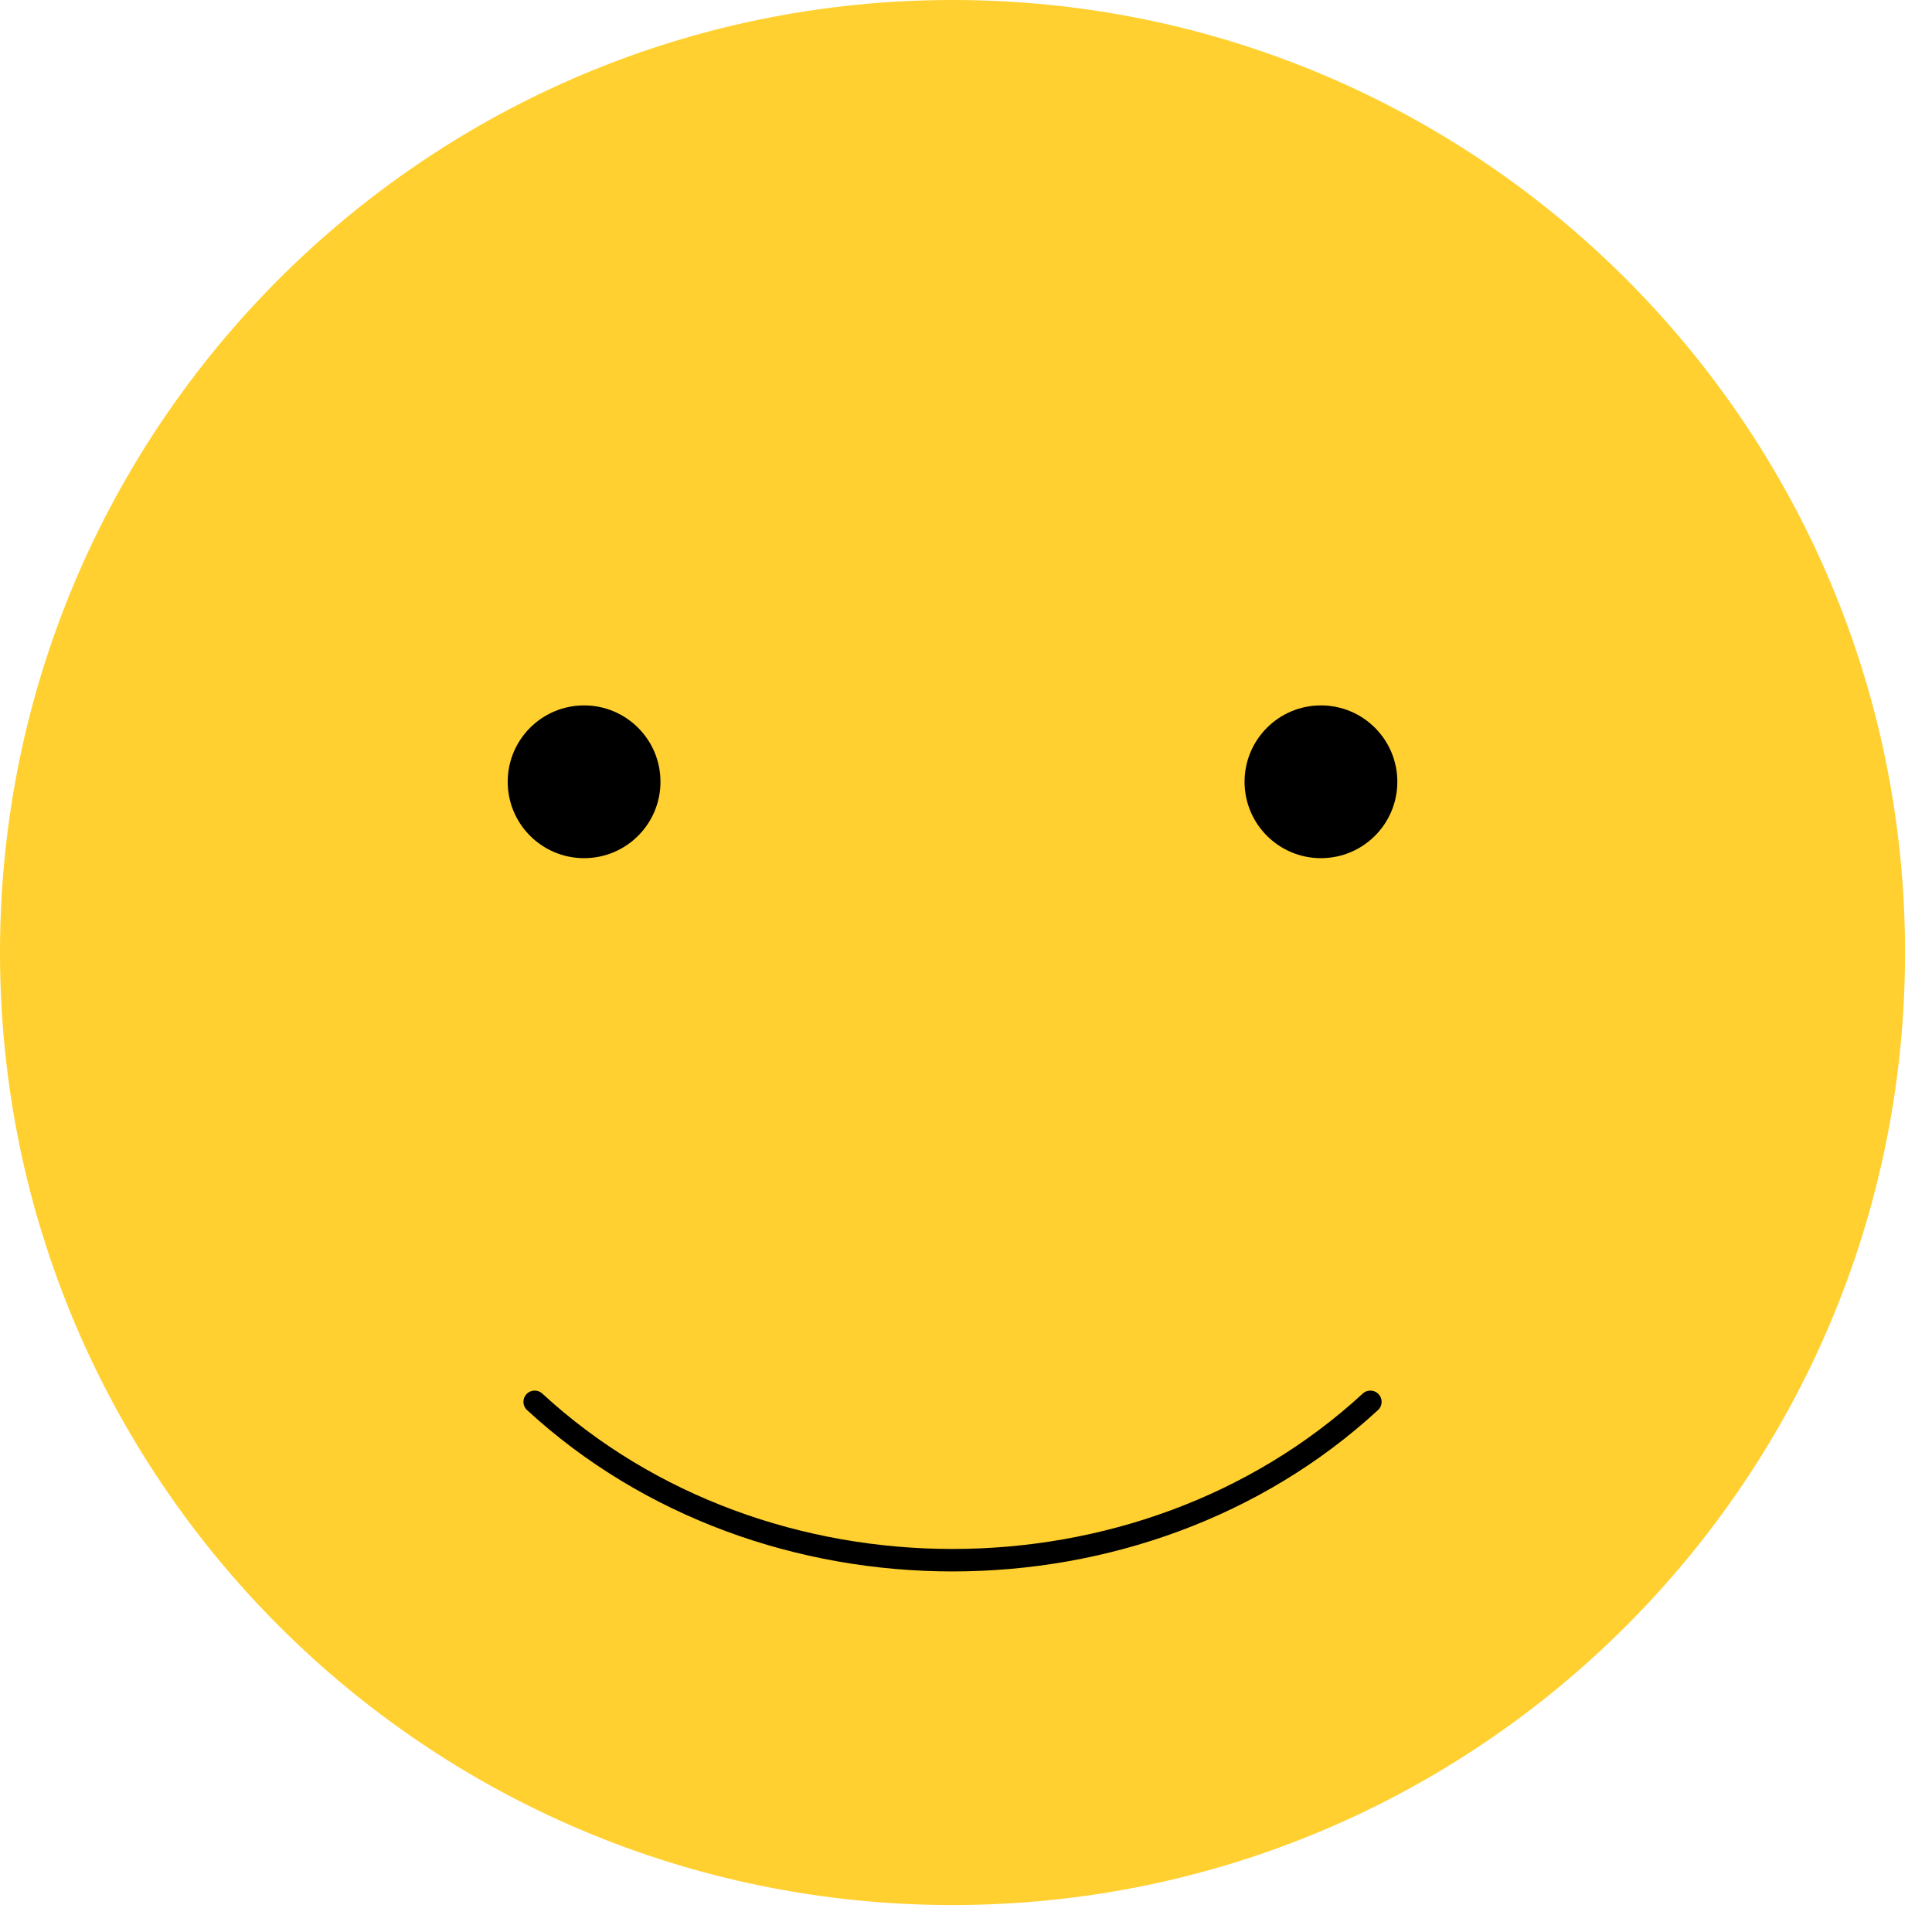 <?xml version="1.0" encoding="UTF-8"?> <svg xmlns="http://www.w3.org/2000/svg" width="43" height="43" viewBox="0 0 43 43" fill="none"> <path d="M21.2 42.4C32.908 42.4 42.4 32.908 42.4 21.2C42.4 9.492 32.908 0 21.2 0C9.492 0 0 9.492 0 21.2C0 32.908 9.492 42.4 21.2 42.4Z" fill="#FFD02F"></path> <path d="M30.5 31.2C25.4 35.9 17 35.9 11.9 31.2" stroke="black" stroke-width="0.5" stroke-miterlimit="10" stroke-linecap="round" stroke-linejoin="round"></path> <path d="M13 19.1C13.939 19.1 14.7 18.339 14.7 17.4C14.7 16.461 13.939 15.7 13 15.7C12.061 15.7 11.3 16.461 11.3 17.4C11.3 18.339 12.061 19.1 13 19.1Z" fill="black"></path> <path d="M29.4 19.1C30.339 19.1 31.1 18.339 31.1 17.4C31.1 16.461 30.339 15.7 29.4 15.7C28.461 15.7 27.7 16.461 27.7 17.4C27.7 18.339 28.461 19.1 29.4 19.1Z" fill="black"></path> </svg> 